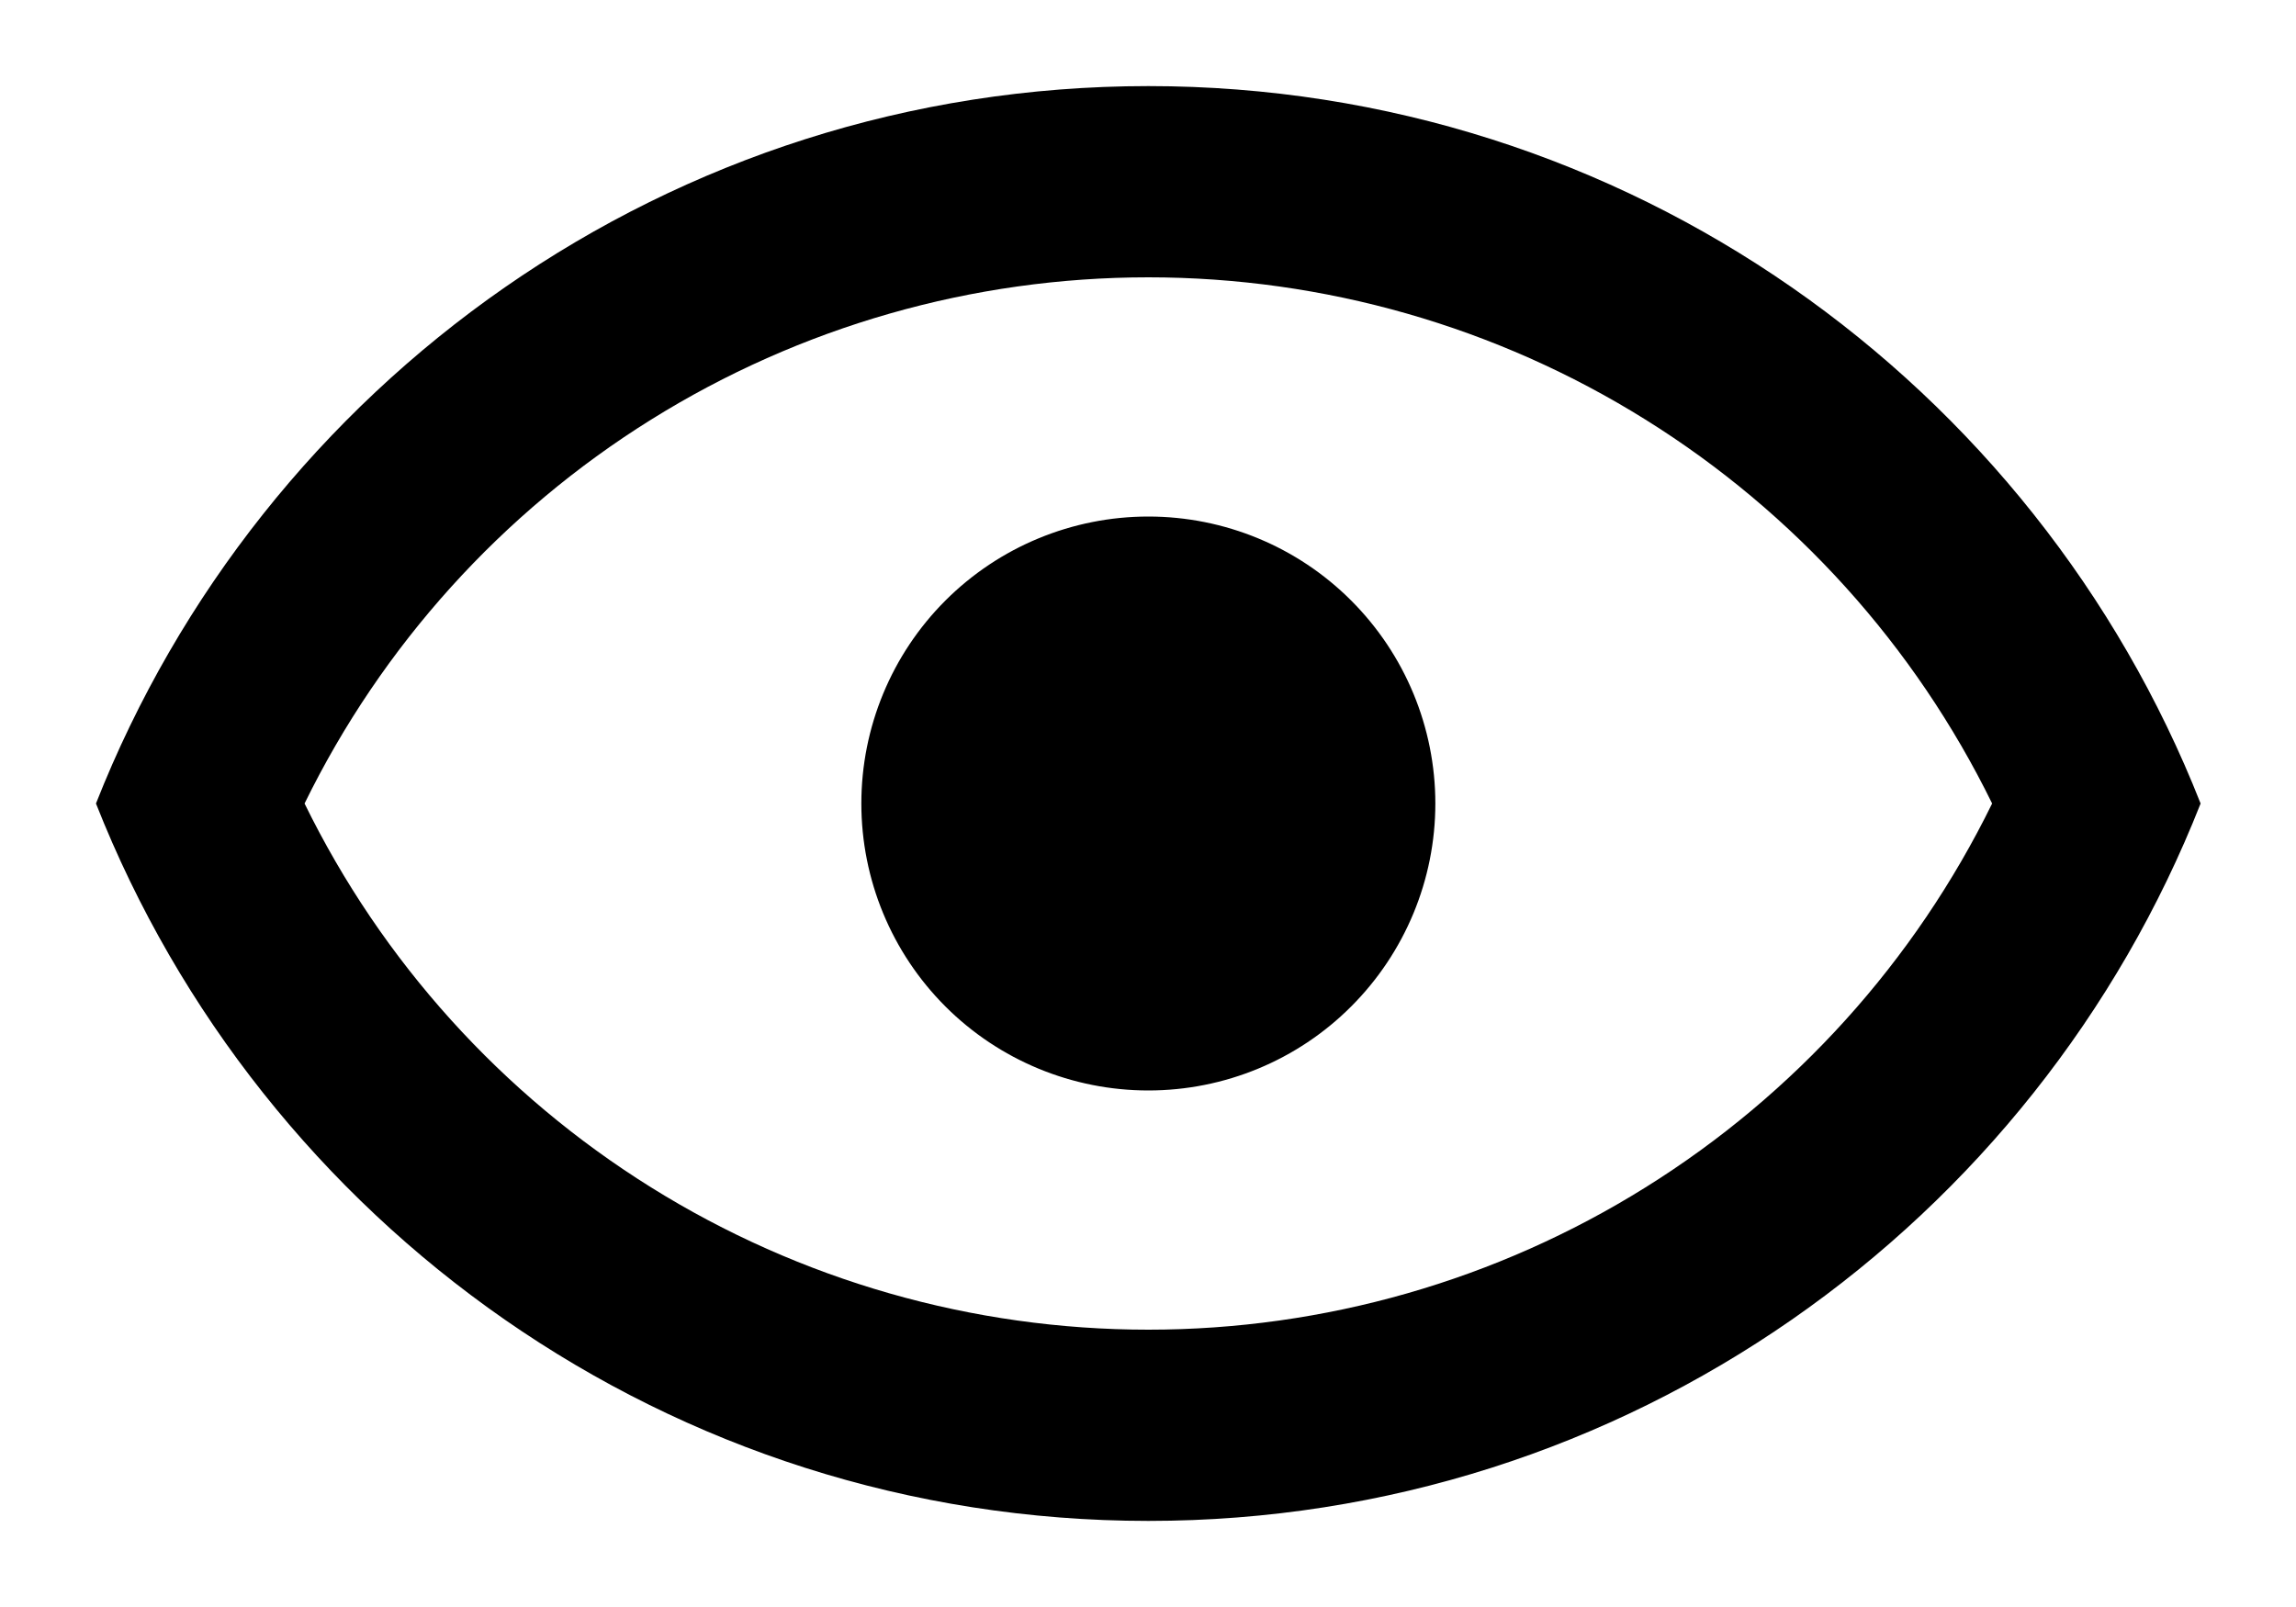 <svg width="20" height="14" viewBox="0 0 20 14" fill="none" xmlns="http://www.w3.org/2000/svg">
<path d="M10.003 4.5C10.666 4.5 11.302 4.763 11.77 5.232C12.239 5.701 12.503 6.337 12.503 7C12.503 7.663 12.239 8.299 11.77 8.768C11.302 9.237 10.666 9.5 10.003 9.5C9.34 9.5 8.704 9.237 8.235 8.768C7.766 8.299 7.503 7.663 7.503 7C7.503 6.337 7.766 5.701 8.235 5.232C8.704 4.763 9.34 4.5 10.003 4.5ZM10.003 0.75C14.169 0.75 17.728 3.342 19.169 7C17.728 10.658 14.169 13.25 10.003 13.25C5.836 13.25 2.278 10.658 0.836 7C2.278 3.342 5.836 0.75 10.003 0.75ZM2.653 7C3.326 8.375 4.372 9.534 5.671 10.344C6.971 11.155 8.471 11.584 10.003 11.584C11.534 11.584 13.035 11.155 14.334 10.344C15.633 9.534 16.679 8.375 17.353 7C16.679 5.625 15.633 4.466 14.334 3.656C13.035 2.845 11.534 2.416 10.003 2.416C8.471 2.416 6.971 2.845 5.671 3.656C4.372 4.466 3.326 5.625 2.653 7Z" fill="black"/>
</svg>
